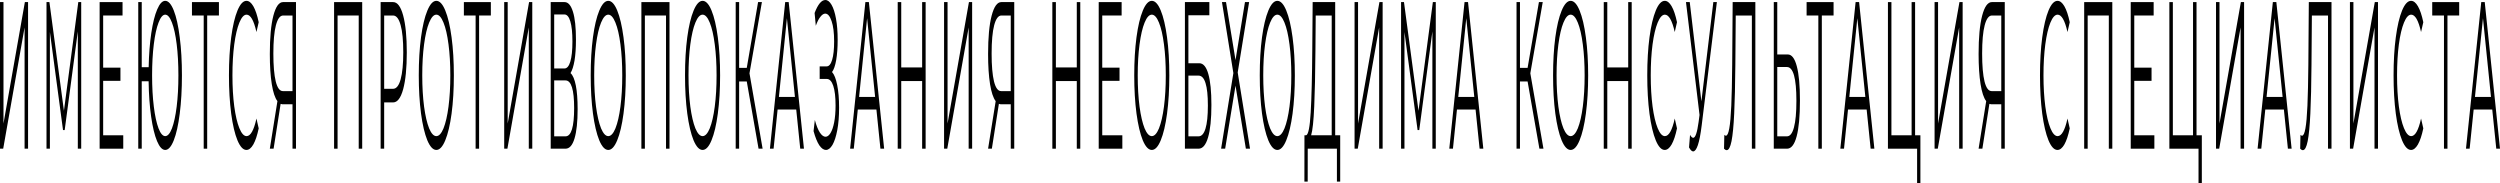 <?xml version="1.0" encoding="UTF-8"?> <svg xmlns="http://www.w3.org/2000/svg" viewBox="0 0 1120 82" fill="none"><g clip-path="url(#clip0_1180_121)"><path d="M0 0.939H1.561V55.356L11.142 0.939H12.574V66.614H11.013V12.292L1.433 66.614H0V0.939Z" fill="black"></path><path d="M36.381 0.939V66.614H34.863V14.075L28.982 58.264H28.233L22.352 14.356V66.614H20.834V0.939H22.139L28.64 49.633L35.076 0.939H36.381Z" fill="black"></path><path d="M55.218 60.61V66.614H44.633V0.939H54.898V6.944H46.215V30.306H53.957V36.216H46.215V60.61H55.218Z" fill="black"></path><path d="M74.02 0.375C75.432 0.375 76.708 1.814 77.848 4.691C78.989 7.568 79.88 11.571 80.521 16.7C81.177 21.766 81.505 27.458 81.505 33.775C81.505 40.093 81.177 45.816 80.521 50.945C79.88 56.011 78.989 59.983 77.848 62.86C76.708 65.737 75.432 67.176 74.02 67.176C72.68 67.176 71.461 65.862 70.363 63.236C69.265 60.608 68.381 56.949 67.711 52.258C67.041 47.567 66.664 42.282 66.578 36.403H63.499V66.613H61.938V0.938H63.499V30.116H66.599C66.713 24.424 67.105 19.327 67.775 14.823C68.46 10.258 69.344 6.724 70.427 4.222C71.511 1.657 72.708 0.375 74.02 0.375ZM74.02 60.984C75.132 60.984 76.137 59.827 77.035 57.512C77.933 55.136 78.639 51.883 79.152 47.755C79.666 43.627 79.922 38.967 79.922 33.775C79.922 28.584 79.666 23.924 79.152 19.796C78.639 15.668 77.933 12.447 77.035 10.133C76.137 7.756 75.132 6.567 74.02 6.567C72.922 6.567 71.924 7.756 71.026 10.133C70.128 12.447 69.422 15.668 68.909 19.796C68.396 23.924 68.139 28.584 68.139 33.775C68.139 38.967 68.396 43.627 68.909 47.755C69.422 51.883 70.128 55.136 71.026 57.512C71.924 59.827 72.922 60.984 74.02 60.984Z" fill="black"></path><path d="M98.079 6.944H92.818V66.614H91.257V6.944H85.996V0.939H98.079V6.944Z" fill="black"></path><path d="M110.4 67.176C108.917 67.176 107.576 65.737 106.379 62.86C105.195 59.983 104.262 56.011 103.578 50.945C102.908 45.816 102.572 40.093 102.572 33.775C102.572 27.458 102.908 21.766 103.578 16.7C104.262 11.571 105.203 7.568 106.4 4.691C107.598 1.814 108.938 0.375 110.421 0.375C111.533 0.375 112.559 1.188 113.5 2.814C114.441 4.441 115.24 6.817 115.895 9.945L114.89 14.354C113.721 9.163 112.246 6.567 110.464 6.567C109.28 6.567 108.204 7.756 107.235 10.133C106.265 12.509 105.503 15.762 104.946 19.89C104.405 24.018 104.133 28.646 104.133 33.775C104.133 38.904 104.405 43.533 104.946 47.661C105.503 51.789 106.265 55.042 107.235 57.418C108.204 59.795 109.28 60.984 110.464 60.984C112.26 60.984 113.736 58.357 114.89 53.103L115.895 57.512C115.24 60.64 114.434 63.048 113.479 64.737C112.538 66.363 111.511 67.176 110.4 67.176Z" fill="black"></path><path d="M132.602 0.939V66.614H131.041V46.724H126.572C126.372 46.724 126.087 46.662 125.716 46.537L122.572 66.614H120.883L124.283 45.317C123.186 43.878 122.344 41.345 121.76 37.718C121.175 34.027 120.883 29.524 120.883 24.207C120.883 16.827 121.411 11.104 122.465 7.038C123.535 2.972 124.975 0.939 126.785 0.939H132.602ZM122.465 24.02C122.465 29.399 122.822 33.558 123.535 36.498C124.262 39.375 125.317 40.814 126.7 40.814H131.041V6.944H126.85C125.452 6.944 124.369 8.414 123.599 11.354C122.843 14.231 122.465 18.453 122.465 24.02Z" fill="black"></path><path d="M162.266 0.939V66.614H160.704V6.944H151.231V66.614H149.67V0.939H162.266Z" fill="black"></path><path d="M176.128 0.939C178.038 0.939 179.535 2.941 180.619 6.944C181.702 10.947 182.244 16.451 182.244 23.457C182.244 30.462 181.702 35.966 180.619 39.969C179.535 43.91 178.038 45.88 176.128 45.88H172.108V66.614H170.525V0.939H176.128ZM176.085 39.782C177.568 39.782 178.701 38.374 179.485 35.56C180.269 32.682 180.661 28.648 180.661 23.457C180.661 18.14 180.269 14.075 179.485 11.26C178.701 8.383 177.568 6.944 176.085 6.944H172.108V39.782H176.085Z" fill="black"></path><path d="M195.481 67.176C193.998 67.176 192.651 65.737 191.439 62.86C190.241 59.92 189.301 55.917 188.616 50.851C187.946 45.785 187.611 40.093 187.611 33.775C187.611 27.458 187.946 21.766 188.616 16.7C189.301 11.634 190.241 7.662 191.439 4.785C192.651 1.845 193.998 0.375 195.481 0.375C196.963 0.375 198.297 1.814 199.48 4.691C200.678 7.568 201.618 11.571 202.303 16.7C202.987 21.766 203.329 27.458 203.329 33.775C203.329 40.093 202.987 45.816 202.303 50.945C201.618 56.011 200.678 59.983 199.48 62.86C198.297 65.737 196.963 67.176 195.481 67.176ZM195.481 60.984C196.664 60.984 197.733 59.827 198.689 57.512C199.644 55.136 200.393 51.883 200.934 47.755C201.476 43.564 201.747 38.904 201.747 33.775C201.747 28.646 201.476 24.018 200.934 19.89C200.393 15.699 199.644 12.447 198.689 10.133C197.733 7.756 196.664 6.567 195.481 6.567C194.297 6.567 193.221 7.756 192.252 10.133C191.297 12.447 190.541 15.699 189.985 19.89C189.443 24.018 189.172 28.646 189.172 33.775C189.172 38.904 189.443 43.564 189.985 47.755C190.541 51.883 191.297 55.136 192.252 57.512C193.221 59.827 194.297 60.984 195.481 60.984Z" fill="black"></path><path d="M219.899 6.944H214.638V66.614H213.077V6.944H207.816V0.939H219.899V6.944Z" fill="black"></path><path d="M225.883 0.939H227.445V55.356L237.025 0.939H238.458V66.614H236.897V12.292L227.316 66.614H225.883V0.939Z" fill="black"></path><path d="M255.592 32.745C256.633 33.683 257.423 35.528 257.965 38.28C258.507 40.97 258.778 44.504 258.778 48.882C258.778 54.574 258.314 58.952 257.388 62.017C256.476 65.082 255.128 66.614 253.346 66.614H246.717V0.939H252.94C254.537 0.939 255.784 2.378 256.682 5.255C257.581 8.132 258.029 12.292 258.029 17.733C258.029 21.424 257.815 24.551 257.388 27.116C256.96 29.618 256.361 31.494 255.592 32.745ZM248.278 30.681H252.854C254.009 30.681 254.893 29.649 255.506 27.585C256.134 25.521 256.447 22.518 256.447 18.578C256.447 14.637 256.134 11.635 255.506 9.571C254.893 7.507 254.009 6.475 252.854 6.475H248.278V30.681ZM253.346 61.079C255.927 61.079 257.217 56.857 257.217 48.413C257.217 40.157 255.927 36.029 253.346 36.029H248.278V61.079H253.346Z" fill="black"></path><path d="M272.508 67.176C271.026 67.176 269.679 65.737 268.467 62.86C267.269 59.92 266.328 55.917 265.644 50.851C264.973 45.785 264.639 40.093 264.639 33.775C264.639 27.458 264.973 21.766 265.644 16.7C266.328 11.634 267.269 7.662 268.467 4.785C269.679 1.845 271.026 0.375 272.508 0.375C273.991 0.375 275.324 1.814 276.508 4.691C277.705 7.568 278.646 11.571 279.33 16.7C280.015 21.766 280.356 27.458 280.356 33.775C280.356 40.093 280.015 45.816 279.33 50.945C278.646 56.011 277.705 59.983 276.508 62.86C275.324 65.737 273.991 67.176 272.508 67.176ZM272.508 60.984C273.692 60.984 274.761 59.827 275.716 57.512C276.671 55.136 277.42 51.883 277.962 47.755C278.503 43.564 278.774 38.904 278.774 33.775C278.774 28.646 278.503 24.018 277.962 19.89C277.42 15.699 276.671 12.447 275.716 10.133C274.761 7.756 273.692 6.567 272.508 6.567C271.325 6.567 270.249 7.756 269.279 10.133C268.324 12.447 267.568 15.699 267.013 19.89C266.471 24.018 266.2 28.646 266.2 33.775C266.2 38.904 266.471 43.564 267.013 47.755C267.568 51.883 268.324 55.136 269.279 57.512C270.249 59.827 271.325 60.984 272.508 60.984Z" fill="black"></path><path d="M299.937 0.939V66.614H298.376V6.944H288.903V66.614H287.342V0.939H299.937Z" fill="black"></path><path d="M314.76 67.176C313.278 67.176 311.93 65.737 310.718 62.86C309.521 59.92 308.58 55.917 307.895 50.851C307.225 45.785 306.891 40.093 306.891 33.775C306.891 27.458 307.225 21.766 307.895 16.7C308.58 11.634 309.521 7.662 310.718 4.785C311.93 1.845 313.278 0.375 314.76 0.375C316.243 0.375 317.576 1.814 318.759 4.691C319.957 7.568 320.898 11.571 321.582 16.7C322.266 21.766 322.608 27.458 322.608 33.775C322.608 40.093 322.266 45.816 321.582 50.945C320.898 56.011 319.957 59.983 318.759 62.86C317.576 65.737 316.243 67.176 314.76 67.176ZM314.76 60.984C315.944 60.984 317.013 59.827 317.968 57.512C318.923 55.136 319.672 51.883 320.214 47.755C320.755 43.564 321.026 38.904 321.026 33.775C321.026 28.646 320.755 24.018 320.214 19.89C319.672 15.699 318.923 12.447 317.968 10.133C317.013 7.756 315.944 6.567 314.76 6.567C313.577 6.567 312.501 7.756 311.531 10.133C310.576 12.447 309.82 15.699 309.264 19.89C308.722 24.018 308.452 28.646 308.452 33.775C308.452 38.904 308.722 43.564 309.264 47.755C309.82 51.883 310.576 55.136 311.531 57.512C312.501 59.827 313.577 60.984 314.76 60.984Z" fill="black"></path><path d="M334.553 36.498H331.131V66.614H329.592V0.939H331.131V30.399H334.553L339.621 0.939H341.332L335.772 32.839L341.653 66.614H339.835L334.553 36.498Z" fill="black"></path><path d="M356.709 49.07H348.369L346.572 66.614H344.926L351.769 0.939H353.33L360.173 66.614H358.505L356.709 49.07ZM356.131 43.441L352.539 8.164L348.946 43.441H356.131Z" fill="black"></path><path d="M372.751 32.275C373.734 33.338 374.504 35.277 375.06 38.092C375.63 40.906 375.916 44.284 375.916 48.224C375.916 52.04 375.644 55.386 375.103 58.263C374.561 61.14 373.841 63.361 372.943 64.924C372.045 66.426 371.068 67.176 370.013 67.176C369.015 67.176 368.032 66.488 367.062 65.112C366.107 63.674 365.244 61.547 364.475 58.732L365.052 53.76C365.707 56.199 366.456 58.075 367.297 59.389C368.138 60.64 368.987 61.265 369.842 61.265C370.655 61.265 371.403 60.703 372.087 59.577C372.771 58.451 373.313 56.856 373.713 54.792C374.126 52.665 374.333 50.163 374.333 47.286C374.333 43.471 373.991 40.531 373.306 38.467C372.622 36.403 371.66 35.371 370.419 35.371H367.212V29.741H370.334C371.389 29.741 372.209 28.772 372.793 26.833C373.392 24.831 373.691 22.079 373.691 18.577C373.691 14.699 373.313 11.665 372.558 9.476C371.802 7.224 370.854 6.098 369.713 6.098C369.001 6.098 368.281 6.568 367.554 7.506C366.827 8.381 366.135 9.726 365.479 11.54L364.945 5.817C366.428 1.939 368.032 0 369.756 0C370.769 0 371.695 0.719 372.537 2.158C373.377 3.596 374.041 5.661 374.525 8.35C375.024 11.04 375.274 14.198 375.274 17.826C375.274 21.329 375.053 24.362 374.611 26.927C374.169 29.429 373.549 31.211 372.751 32.275Z" fill="black"></path><path d="M392.633 49.07H384.293L382.496 66.614H380.85L387.693 0.939H389.254L396.097 66.614H394.429L392.633 49.07ZM392.055 43.441L388.462 8.164L384.87 43.441H392.055Z" fill="black"></path><path d="M414.682 0.939V66.614H413.121V36.31H403.754V66.614H402.172V0.939H403.754V30.212H413.121V0.939H414.682Z" fill="black"></path><path d="M422.943 0.939H424.504V55.356L434.085 0.939H435.518V66.614H433.957V12.292L424.376 66.614H422.943V0.939Z" fill="black"></path><path d="M454.383 0.939V66.614H452.822V46.724H448.353C448.153 46.724 447.868 46.662 447.497 46.537L444.353 66.614H442.664L446.064 45.317C444.966 43.878 444.126 41.345 443.541 37.718C442.957 34.027 442.664 29.524 442.664 24.207C442.664 16.827 443.191 11.104 444.247 7.038C445.316 2.972 446.756 0.939 448.566 0.939H454.383ZM444.247 24.02C444.247 29.399 444.603 33.558 445.316 36.498C446.043 39.375 447.098 40.814 448.481 40.814H452.822V6.944H448.63C447.233 6.944 446.15 8.414 445.38 11.354C444.624 14.231 444.247 18.453 444.247 24.02Z" fill="black"></path><path d="M483.962 0.939V66.614H482.401V36.31H473.034V66.614H471.451V0.939H473.034V30.212H482.401V0.939H483.962Z" fill="black"></path><path d="M502.809 60.61V66.614H492.223V0.939H502.488V6.944H493.805V30.306H501.547V36.216H493.805V60.61H502.809Z" fill="black"></path><path d="M516.01 67.176C514.528 67.176 513.181 65.737 511.969 62.86C510.771 59.92 509.83 55.917 509.146 50.851C508.475 45.785 508.141 40.093 508.141 33.775C508.141 27.458 508.475 21.766 509.146 16.7C509.83 11.634 510.771 7.662 511.969 4.785C513.181 1.845 514.528 0.375 516.01 0.375C517.493 0.375 518.826 1.814 520.01 4.691C521.207 7.568 522.148 11.571 522.832 16.7C523.517 21.766 523.858 27.458 523.858 33.775C523.858 40.093 523.517 45.816 522.832 50.945C522.148 56.011 521.207 59.983 520.01 62.86C518.826 65.737 517.493 67.176 516.01 67.176ZM516.01 60.984C517.194 60.984 518.263 59.827 519.218 57.512C520.173 55.136 520.922 51.883 521.464 47.755C522.005 43.564 522.276 38.904 522.276 33.775C522.276 28.646 522.005 24.018 521.464 19.89C520.922 15.699 520.173 12.447 519.218 10.133C518.263 7.756 517.194 6.567 516.01 6.567C514.827 6.567 513.751 7.756 512.781 10.133C511.826 12.447 511.07 15.699 510.515 19.89C509.972 24.018 509.702 28.646 509.702 33.775C509.702 38.904 509.972 43.564 510.515 47.755C511.07 51.883 511.826 55.136 512.781 57.512C513.751 59.827 514.827 60.984 516.01 60.984Z" fill="black"></path><path d="M530.842 0.939H541.791V6.85H532.403V28.335H537.3C539.068 28.335 540.408 29.93 541.321 33.12C542.247 36.31 542.711 40.939 542.711 47.006C542.711 53.323 542.212 58.171 541.214 61.548C540.23 64.926 538.811 66.614 536.958 66.614H530.842V0.939ZM536.936 61.079C538.319 61.079 539.36 59.922 540.059 57.608C540.771 55.293 541.128 51.853 541.128 47.287C541.128 42.784 540.779 39.438 540.08 37.248C539.396 34.997 538.348 33.871 536.936 33.871H532.403V61.079H536.936Z" fill="black"></path><path d="M549.256 0.939L553.512 26.928L557.746 0.939H559.606L554.495 32.464L560.013 66.614H558.152L553.512 38.374L548.871 66.614H547.053L552.549 32.745L547.438 0.939H549.256Z" fill="black"></path><path d="M572.245 67.176C570.762 67.176 569.414 65.737 568.203 62.86C567.005 59.92 566.064 55.917 565.38 50.851C564.71 45.785 564.375 40.093 564.375 33.775C564.375 27.458 564.71 21.766 565.38 16.7C566.064 11.634 567.005 7.662 568.203 4.785C569.414 1.845 570.762 0.375 572.245 0.375C573.728 0.375 575.06 1.814 576.244 4.691C577.441 7.568 578.382 11.571 579.067 16.7C579.751 21.766 580.093 27.458 580.093 33.775C580.093 40.093 579.751 45.816 579.067 50.945C578.382 56.011 577.441 59.983 576.244 62.86C575.06 65.737 573.728 67.176 572.245 67.176ZM572.245 60.984C573.428 60.984 574.497 59.827 575.452 57.512C576.407 55.136 577.156 51.883 577.698 47.755C578.24 43.564 578.51 38.904 578.51 33.775C578.51 28.646 578.24 24.018 577.698 19.89C577.156 15.699 576.407 12.447 575.452 10.133C574.497 7.756 573.428 6.567 572.245 6.567C571.062 6.567 569.985 7.756 569.015 10.133C568.06 12.447 567.305 15.699 566.748 19.89C566.207 24.018 565.936 28.646 565.936 33.775C565.936 38.904 566.207 43.564 566.748 47.755C567.305 51.883 568.06 55.136 569.015 57.512C569.985 59.827 571.062 60.984 572.245 60.984Z" fill="black"></path><path d="M600.41 60.61V81.345H598.935V66.614H585.869L585.847 81.345H584.371L584.393 60.61H585.141C586.125 60.36 586.809 56.951 587.194 50.383C587.579 43.753 587.814 34.371 587.9 22.237L588.071 0.939H598.165V60.61H600.41ZM589.311 22.894C589.24 32.901 589.062 41.158 588.777 47.663C588.506 54.105 588.043 58.421 587.387 60.61H596.604V6.944H589.439L589.311 22.894Z" fill="black"></path><path d="M606.846 0.939H608.407V55.356L617.987 0.939H619.42V66.614H617.859V12.292L608.278 66.614H606.846V0.939Z" fill="black"></path><path d="M643.226 0.939V66.614H641.709V14.075L635.826 58.264H635.077L629.198 14.356V66.614H627.68V0.939H628.984L635.486 49.633L641.923 0.939H643.226Z" fill="black"></path><path d="M661.058 49.07H652.721L650.922 66.614H649.279L656.119 0.939H657.679L664.525 66.614H662.858L661.058 49.07ZM660.479 43.441L656.893 8.164L653.3 43.441H660.479Z" fill="black"></path><path d="M684.364 36.498H680.948V66.614H679.406V0.939H680.948V30.399H684.364L689.436 0.939H691.147L685.585 32.839L691.468 66.614H689.65L684.364 36.498Z" fill="black"></path><path d="M703.649 67.176C702.17 67.176 700.817 65.737 699.609 62.86C698.407 59.92 697.47 55.917 696.784 50.851C696.117 45.785 695.777 40.093 695.777 33.775C695.777 27.458 696.117 21.766 696.784 16.7C697.47 11.634 698.407 7.662 699.609 4.785C700.817 1.845 702.17 0.375 703.649 0.375C705.134 0.375 706.468 1.814 707.651 4.691C708.846 7.568 709.79 11.571 710.469 16.7C711.155 21.766 711.495 27.458 711.495 33.775C711.495 40.093 711.155 45.816 710.469 50.945C709.79 56.011 708.846 59.983 707.651 62.86C706.468 65.737 705.134 67.176 703.649 67.176ZM703.649 60.984C704.832 60.984 705.901 59.827 706.858 57.512C707.814 55.136 708.563 51.883 709.104 47.755C709.645 43.564 709.916 38.904 709.916 33.775C709.916 28.646 709.645 24.018 709.104 19.89C708.563 15.699 707.814 12.447 706.858 10.133C705.901 7.756 704.832 6.567 703.649 6.567C702.466 6.567 701.39 7.756 700.421 10.133C699.465 12.447 698.709 15.699 698.156 19.89C697.615 24.018 697.344 28.646 697.344 33.775C697.344 38.904 697.615 43.564 698.156 47.755C698.709 51.883 699.465 55.136 700.421 57.512C701.39 59.827 702.466 60.984 703.649 60.984Z" fill="black"></path><path d="M730.996 0.939V66.614H729.435V36.31H720.066V66.614H718.48V0.939H720.066V30.212H729.435V0.939H730.996Z" fill="black"></path><path d="M745.8 67.176C744.315 67.176 742.975 65.737 741.779 62.86C740.597 59.983 739.659 56.011 738.973 50.945C738.306 45.816 737.973 40.093 737.973 33.775C737.973 27.458 738.306 21.766 738.973 16.7C739.659 11.571 740.603 7.568 741.798 4.691C742.994 1.814 744.334 0.375 745.819 0.375C746.933 0.375 747.958 1.188 748.896 2.814C749.84 4.441 750.639 6.817 751.293 9.945L750.286 14.354C749.116 9.163 747.644 6.567 745.863 6.567C744.68 6.567 743.604 7.756 742.635 10.133C741.66 12.509 740.899 15.762 740.345 19.89C739.804 24.018 739.533 28.646 739.533 33.775C739.533 38.904 739.804 43.533 740.345 47.661C740.899 51.789 741.66 55.042 742.635 57.418C743.604 59.795 744.68 60.984 745.863 60.984C747.656 60.984 749.135 58.357 750.286 53.103L751.293 57.512C750.639 60.64 749.833 63.048 748.877 64.737C747.933 66.363 746.908 67.176 745.8 67.176Z" fill="black"></path><path d="M769.157 0.939L762.355 56.2C761.87 60.141 761.298 63.081 760.643 65.02C760.002 66.896 759.297 67.834 758.529 67.834C757.957 67.834 757.346 67.24 756.686 66.052L757.139 60.422C757.648 61.298 758.12 61.736 758.548 61.736C759.53 61.736 760.335 59.39 760.964 54.699L761.392 51.509L755.32 0.939H757.007L762.229 45.411L767.571 0.939H769.157Z" fill="black"></path><path d="M786.397 0.939V66.614H784.836V6.944H777.607L777.437 28.898C777.361 37.968 777.191 45.286 776.921 50.852C776.663 56.357 776.266 60.485 775.725 63.237C775.184 65.927 774.461 67.272 773.567 67.272C773.177 67.272 772.781 67.053 772.365 66.614L772.497 60.422C772.736 60.672 772.976 60.797 773.202 60.797C773.831 60.797 774.335 59.703 774.718 57.514C775.121 55.325 775.417 51.947 775.618 47.381C775.82 42.753 775.952 36.654 776.021 29.086L776.235 0.939H786.397Z" fill="black"></path><path d="M800.919 24.395C802.687 24.395 804.034 26.146 804.959 29.649C805.903 33.151 806.375 38.28 806.375 45.036C806.375 52.103 805.871 57.483 804.877 61.173C803.895 64.801 802.467 66.614 800.598 66.614H794.652V0.939H796.213V24.395H800.919ZM800.554 61.079C801.939 61.079 802.989 59.734 803.7 57.045C804.424 54.355 804.789 50.383 804.789 45.129C804.789 35.059 803.38 30.024 800.554 30.024H796.213V61.079H800.554Z" fill="black"></path><path d="M821.438 6.944H816.178V66.614H814.618V6.944H809.357V0.939H821.438V6.944Z" fill="black"></path><path d="M836.256 49.07H827.913L826.119 66.614H824.471L831.317 0.939H832.877L839.717 66.614H838.049L836.256 49.07ZM835.677 43.441L832.084 8.164L828.491 43.441H835.677Z" fill="black"></path><path d="M860.336 60.61V82.001H858.864V66.614H845.795V0.939H847.355V60.61H856.403V0.939H857.964V60.61H860.336Z" fill="black"></path><path d="M866.691 0.939H868.252V55.356L877.835 0.939H879.263V66.614H877.703V12.292L868.126 66.614H866.691V0.939Z" fill="black"></path><path d="M898.134 0.939V66.614H896.574V46.724H892.1C891.905 46.724 891.616 46.662 891.244 46.537L888.105 66.614H886.412L889.816 45.317C888.715 43.878 887.878 41.345 887.293 37.718C886.708 34.027 886.412 29.524 886.412 24.207C886.412 16.827 886.941 11.104 887.998 7.038C889.067 2.972 890.508 0.939 892.314 0.939H898.134ZM887.998 24.02C887.998 29.399 888.35 33.558 889.067 36.498C889.791 39.375 890.848 40.814 892.232 40.814H896.574V6.944H892.383C890.98 6.944 889.898 8.414 889.13 11.354C888.375 14.231 887.998 18.453 887.998 24.02Z" fill="black"></path><path d="M921.742 67.176C920.263 67.176 918.923 65.737 917.721 62.86C916.538 59.983 915.607 56.011 914.921 50.945C914.254 45.816 913.914 40.093 913.914 33.775C913.914 27.458 914.254 21.766 914.921 16.7C915.607 11.571 916.551 7.568 917.746 4.691C918.942 1.814 920.282 0.375 921.767 0.375C922.88 0.375 923.906 1.188 924.843 2.814C925.787 4.441 926.586 6.817 927.241 9.945L926.234 14.354C925.064 9.163 923.591 6.567 921.811 6.567C920.628 6.567 919.546 7.756 918.577 10.133C917.608 12.509 916.846 15.762 916.293 19.89C915.751 24.018 915.481 28.646 915.481 33.775C915.481 38.904 915.751 43.533 916.293 47.661C916.846 51.789 917.608 55.042 918.577 57.418C919.546 59.795 920.628 60.984 921.811 60.984C923.604 60.984 925.083 58.357 926.234 53.103L927.241 57.512C926.586 60.64 925.781 63.048 924.825 64.737C923.881 66.363 922.855 67.176 921.742 67.176Z" fill="black"></path><path d="M946.312 0.939V66.614H944.751V6.944H935.275V66.614H933.715V0.939H946.312Z" fill="black"></path><path d="M965.156 60.61V66.614H954.566V0.939H964.835V6.944H956.152V30.306H963.891V36.216H956.152V60.61H965.156Z" fill="black"></path><path d="M986.418 60.61V82.001H984.939V66.614H971.877V0.939H973.437V60.61H982.479V0.939H984.04V60.61H986.418Z" fill="black"></path><path d="M992.773 0.939H994.334V55.356L1003.91 0.939H1005.35V66.614H1003.78V12.292L994.202 66.614H992.773V0.939Z" fill="black"></path><path d="M1023.18 49.07H1014.85L1013.05 66.614H1011.4L1018.24 0.939H1019.8L1026.65 66.614H1024.98L1023.18 49.07ZM1022.61 43.441L1019.02 8.164L1015.42 43.441H1022.61Z" fill="black"></path><path d="M1044.51 0.939V66.614H1042.95V6.944H1035.72L1035.55 28.898C1035.48 37.968 1035.31 45.286 1035.04 50.852C1034.78 56.357 1034.38 60.485 1033.84 63.237C1033.3 65.927 1032.58 67.272 1031.68 67.272C1031.29 67.272 1030.89 67.053 1030.48 66.614L1030.61 60.422C1030.85 60.672 1031.09 60.797 1031.31 60.797C1031.94 60.797 1032.45 59.703 1032.83 57.514C1033.23 55.325 1033.53 51.947 1033.73 47.381C1033.93 42.753 1034.06 36.654 1034.14 29.086L1034.35 0.939H1044.51Z" fill="black"></path><path d="M1052.77 0.939H1054.33V55.356L1063.91 0.939H1065.34V66.614H1063.78V12.292L1054.2 66.614H1052.77V0.939Z" fill="black"></path><path d="M1080.15 67.176C1078.66 67.176 1077.32 65.737 1076.12 62.86C1074.94 59.983 1074 56.011 1073.32 50.945C1072.65 45.816 1072.32 40.093 1072.32 33.775C1072.32 27.458 1072.65 21.766 1073.32 16.7C1074 11.571 1074.95 7.568 1076.14 4.691C1077.34 1.814 1078.68 0.375 1080.16 0.375C1081.28 0.375 1082.3 1.188 1083.24 2.814C1084.18 4.441 1084.98 6.817 1085.64 9.945L1084.63 14.354C1083.47 9.163 1081.99 6.567 1080.21 6.567C1079.03 6.567 1077.95 7.756 1076.98 10.133C1076.01 12.509 1075.24 15.762 1074.69 19.89C1074.15 24.018 1073.88 28.646 1073.88 33.775C1073.88 38.904 1074.15 43.533 1074.69 47.661C1075.24 51.789 1076.01 55.042 1076.98 57.418C1077.95 59.795 1079.03 60.984 1080.21 60.984C1082 60.984 1083.48 58.357 1084.63 53.103L1085.64 57.512C1084.98 60.64 1084.18 63.048 1083.22 64.737C1082.28 66.363 1081.25 67.176 1080.15 67.176Z" fill="black"></path><path d="M1101.72 6.944H1096.46V66.614H1094.9V6.944H1089.64V0.939H1101.72V6.944Z" fill="black"></path><path d="M1116.53 49.07H1108.2L1106.4 66.614H1104.76L1111.6 0.939H1113.16L1120 66.614H1118.33L1116.53 49.07ZM1115.96 43.441L1112.37 8.164L1108.78 43.441H1115.96Z" fill="black"></path></g><defs><clipPath id="clip0_1180_121"><rect width="1120" height="82" fill="white"></rect></clipPath></defs></svg> 
